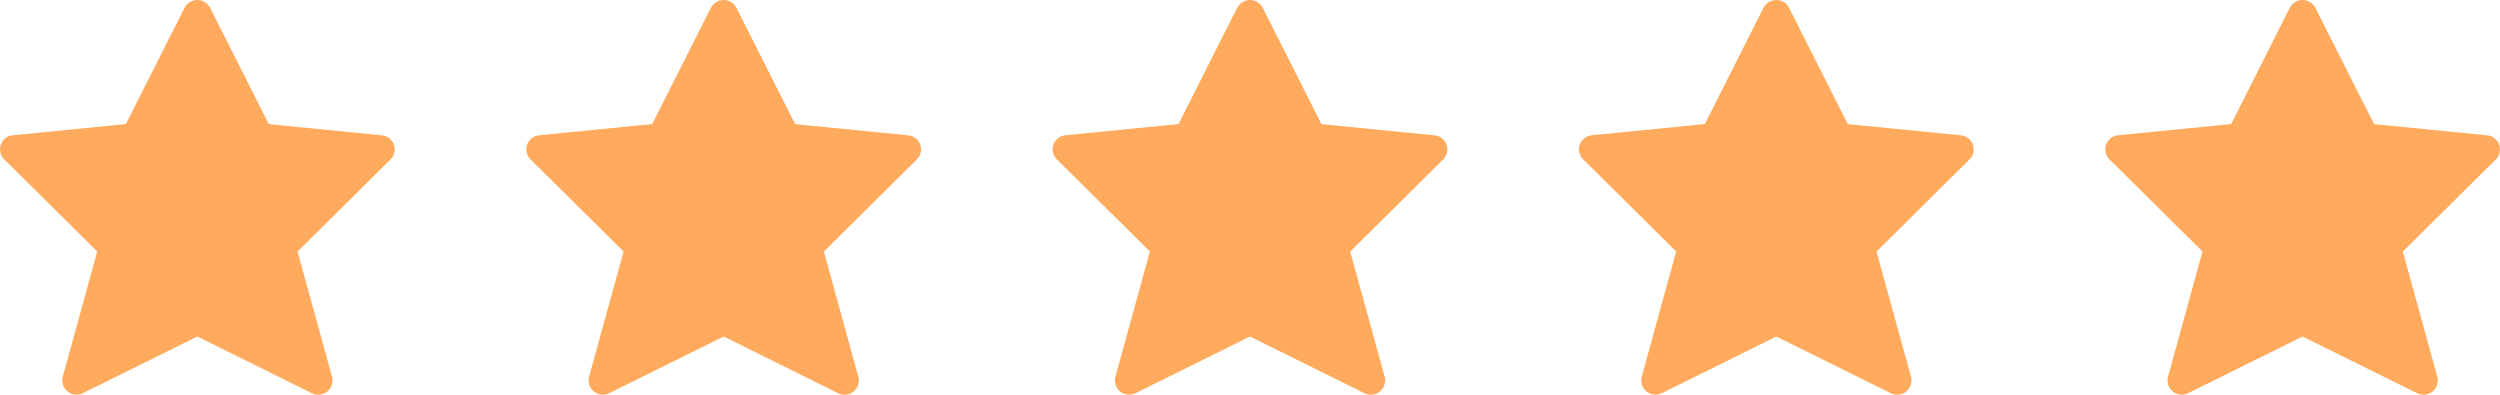 <svg width="95" height="15" viewBox="0 0 95 15" fill="none" xmlns="http://www.w3.org/2000/svg">
<path d="M7.984 0.297L10.215 4.717L14.508 5.142C14.61 5.15 14.708 5.188 14.789 5.25C14.871 5.313 14.933 5.397 14.968 5.493C15.003 5.59 15.009 5.694 14.987 5.794C14.965 5.894 14.914 5.986 14.841 6.058L11.308 9.56L12.618 14.319C12.645 14.42 12.642 14.526 12.61 14.626C12.577 14.725 12.517 14.813 12.436 14.879C12.355 14.944 12.257 14.986 12.153 14.997C12.049 15.008 11.944 14.989 11.851 14.942L7.498 12.787L3.152 14.94C3.059 14.986 2.954 15.005 2.85 14.994C2.746 14.983 2.648 14.942 2.567 14.876C2.486 14.81 2.425 14.722 2.393 14.623C2.361 14.524 2.358 14.417 2.385 14.316L3.695 9.557L0.159 6.055C0.086 5.983 0.035 5.892 0.013 5.791C-0.009 5.691 -0.003 5.587 0.032 5.491C0.067 5.394 0.129 5.31 0.211 5.248C0.292 5.185 0.39 5.148 0.492 5.139L4.785 4.714L7.012 0.297C7.058 0.208 7.128 0.133 7.214 0.08C7.299 0.028 7.398 0 7.498 0C7.599 0 7.697 0.028 7.783 0.08C7.869 0.133 7.938 0.208 7.984 0.297Z" fill="#FFAA5C"/>
<path d="M27.984 0.297L30.215 4.717L34.508 5.142C34.61 5.15 34.708 5.188 34.789 5.25C34.871 5.313 34.933 5.397 34.968 5.493C35.003 5.59 35.009 5.694 34.987 5.794C34.965 5.894 34.914 5.986 34.841 6.058L31.308 9.56L32.618 14.319C32.645 14.42 32.642 14.526 32.609 14.626C32.577 14.725 32.517 14.813 32.436 14.879C32.355 14.944 32.257 14.986 32.153 14.997C32.049 15.008 31.944 14.989 31.851 14.942L27.498 12.787L23.152 14.94C23.059 14.986 22.954 15.005 22.85 14.994C22.746 14.983 22.648 14.942 22.567 14.876C22.486 14.81 22.425 14.722 22.393 14.623C22.361 14.524 22.358 14.417 22.385 14.316L23.695 9.557L20.159 6.055C20.086 5.983 20.035 5.892 20.013 5.791C19.991 5.691 19.997 5.587 20.032 5.491C20.067 5.394 20.129 5.31 20.211 5.248C20.292 5.185 20.39 5.148 20.492 5.139L24.785 4.714L27.012 0.297C27.058 0.208 27.128 0.133 27.213 0.08C27.299 0.028 27.398 0 27.498 0C27.599 0 27.697 0.028 27.783 0.08C27.869 0.133 27.939 0.208 27.984 0.297Z" fill="#FFAA5C"/>
<path d="M47.984 0.297L50.215 4.717L54.508 5.142C54.61 5.15 54.708 5.188 54.789 5.25C54.871 5.313 54.933 5.397 54.968 5.493C55.003 5.59 55.009 5.694 54.987 5.794C54.965 5.894 54.914 5.986 54.841 6.058L51.308 9.56L52.618 14.319C52.645 14.42 52.642 14.526 52.609 14.626C52.577 14.725 52.517 14.813 52.436 14.879C52.355 14.944 52.257 14.986 52.153 14.997C52.049 15.008 51.944 14.989 51.851 14.942L47.498 12.787L43.152 14.94C43.059 14.986 42.954 15.005 42.85 14.994C42.746 14.983 42.648 14.942 42.567 14.876C42.486 14.81 42.425 14.722 42.393 14.623C42.361 14.524 42.358 14.417 42.385 14.316L43.695 9.557L40.159 6.055C40.086 5.983 40.035 5.892 40.013 5.791C39.991 5.691 39.997 5.587 40.032 5.491C40.067 5.394 40.129 5.31 40.211 5.248C40.292 5.185 40.39 5.148 40.492 5.139L44.785 4.714L47.012 0.297C47.058 0.208 47.128 0.133 47.214 0.08C47.299 0.028 47.398 0 47.498 0C47.599 0 47.697 0.028 47.783 0.08C47.869 0.133 47.938 0.208 47.984 0.297Z" fill="#FFAA5C"/>
<path d="M67.984 0.297L70.215 4.717L74.508 5.142C74.61 5.15 74.708 5.188 74.789 5.25C74.871 5.313 74.933 5.397 74.968 5.493C75.003 5.59 75.009 5.694 74.987 5.794C74.965 5.894 74.914 5.986 74.841 6.058L71.308 9.56L72.618 14.319C72.645 14.42 72.642 14.526 72.609 14.626C72.577 14.725 72.517 14.813 72.436 14.879C72.355 14.944 72.257 14.986 72.153 14.997C72.049 15.008 71.944 14.989 71.851 14.942L67.498 12.787L63.152 14.94C63.059 14.986 62.954 15.005 62.85 14.994C62.746 14.983 62.648 14.942 62.567 14.876C62.486 14.81 62.425 14.722 62.393 14.623C62.361 14.524 62.358 14.417 62.385 14.316L63.695 9.557L60.159 6.055C60.086 5.983 60.035 5.892 60.013 5.791C59.991 5.691 59.997 5.587 60.032 5.491C60.067 5.394 60.129 5.31 60.211 5.248C60.292 5.185 60.39 5.148 60.492 5.139L64.785 4.714L67.012 0.297C67.058 0.208 67.128 0.133 67.213 0.08C67.299 0.028 67.398 0 67.498 0C67.599 0 67.697 0.028 67.783 0.08C67.869 0.133 67.939 0.208 67.984 0.297Z" fill="#FFAA5C"/>
<path d="M87.984 0.297L90.215 4.717L94.508 5.142C94.61 5.15 94.708 5.188 94.789 5.25C94.871 5.313 94.933 5.397 94.968 5.493C95.003 5.59 95.009 5.694 94.987 5.794C94.965 5.894 94.914 5.986 94.841 6.058L91.308 9.56L92.618 14.319C92.645 14.42 92.642 14.526 92.609 14.626C92.577 14.725 92.517 14.813 92.436 14.879C92.355 14.944 92.257 14.986 92.153 14.997C92.049 15.008 91.944 14.989 91.851 14.942L87.498 12.787L83.152 14.94C83.059 14.986 82.954 15.005 82.85 14.994C82.746 14.983 82.648 14.942 82.567 14.876C82.486 14.81 82.425 14.722 82.393 14.623C82.361 14.524 82.358 14.417 82.385 14.316L83.695 9.557L80.159 6.055C80.086 5.983 80.035 5.892 80.013 5.791C79.991 5.691 79.997 5.587 80.032 5.491C80.067 5.394 80.129 5.31 80.211 5.248C80.292 5.185 80.39 5.148 80.492 5.139L84.785 4.714L87.012 0.297C87.058 0.208 87.128 0.133 87.213 0.08C87.299 0.028 87.398 0 87.498 0C87.599 0 87.697 0.028 87.783 0.08C87.869 0.133 87.939 0.208 87.984 0.297Z" fill="#FFAA5C"/>
</svg>
